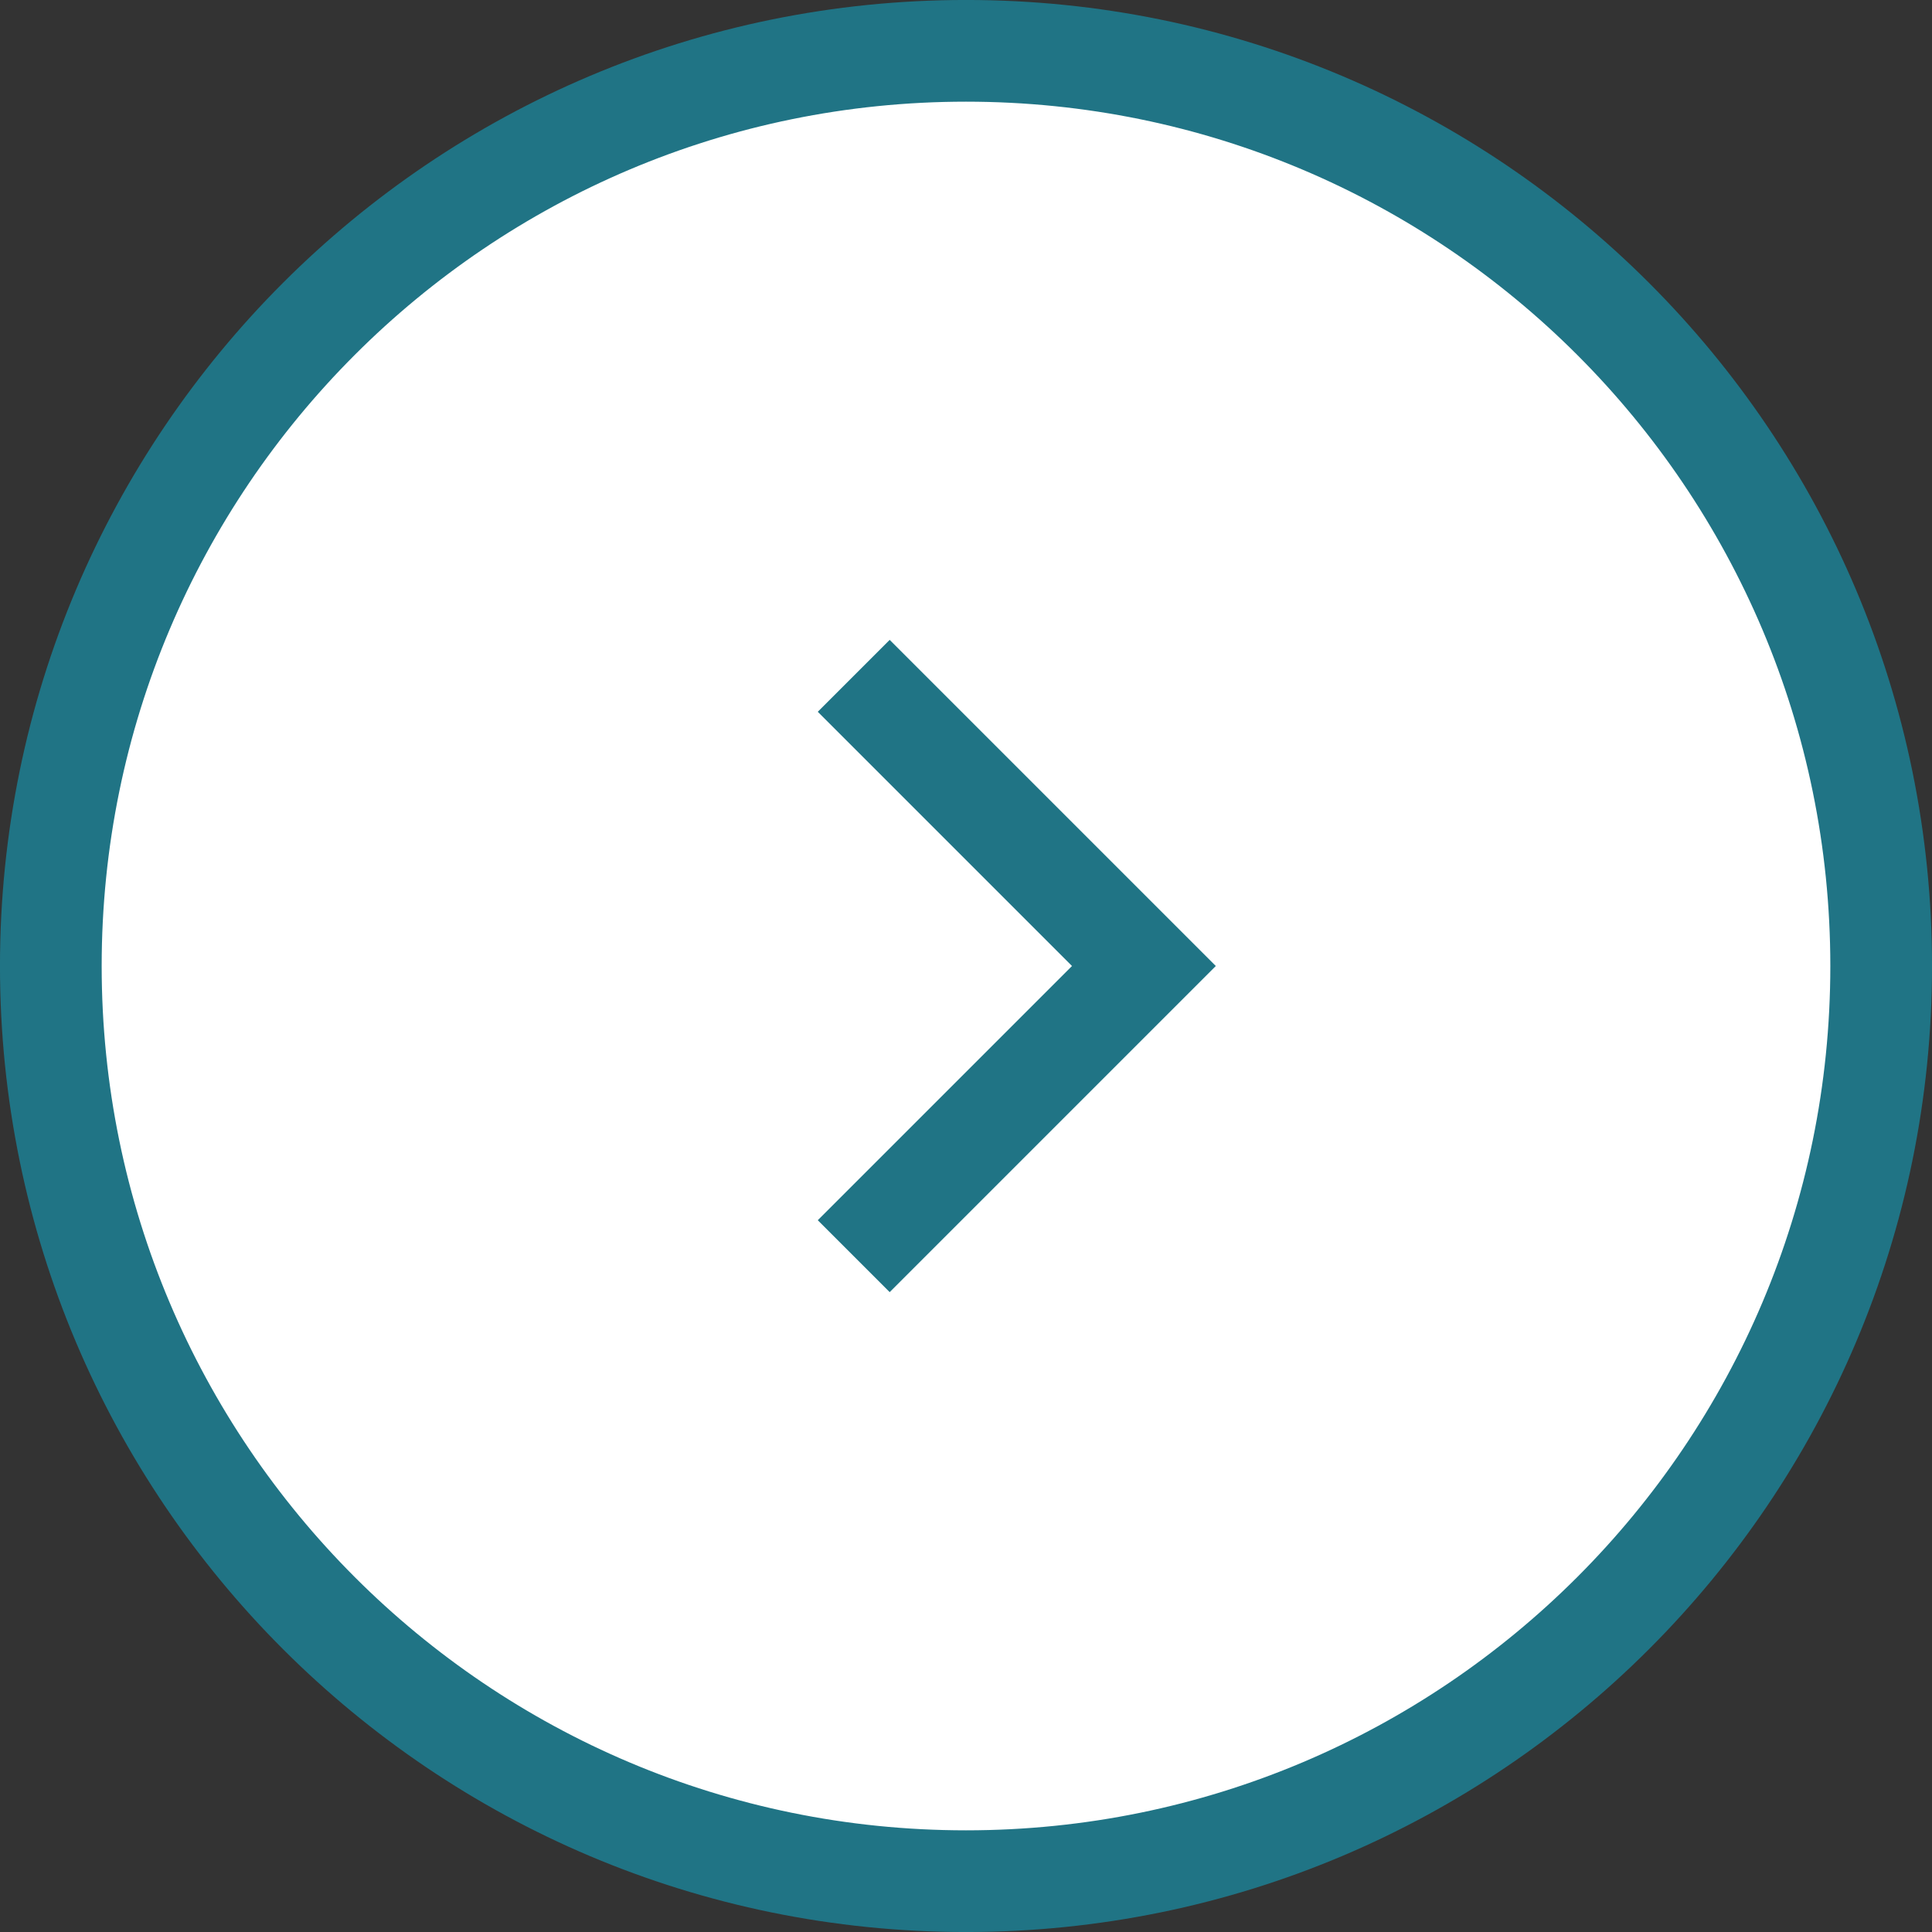 <svg width="36" height="36" viewBox="0 0 36 36" fill="none" xmlns="http://www.w3.org/2000/svg">
<rect x="0" y="0" width="36" height="36" fill="#333333" stroke="none"/>
<g clip-path="url(#clip0_5894_152)">
<path d="M18 35.053C27.418 35.053 35.053 27.418 35.053 18C35.053 8.582 27.418 0.947 18 0.947C8.582 0.947 0.947 8.582 0.947 18C0.947 27.418 8.582 35.053 18 35.053Z" fill="white" stroke="#207485" stroke-width="1.895"/>
<path d="M16.578 22.737L21.315 18L16.578 13.263" stroke="#207485" stroke-width="1.895" stroke-linecap="square"/>
</g>
<defs>
<clipPath id="clip0_5894_152">
<rect width="36" height="36" fill="white"/>
</clipPath>
</defs>
</svg>
